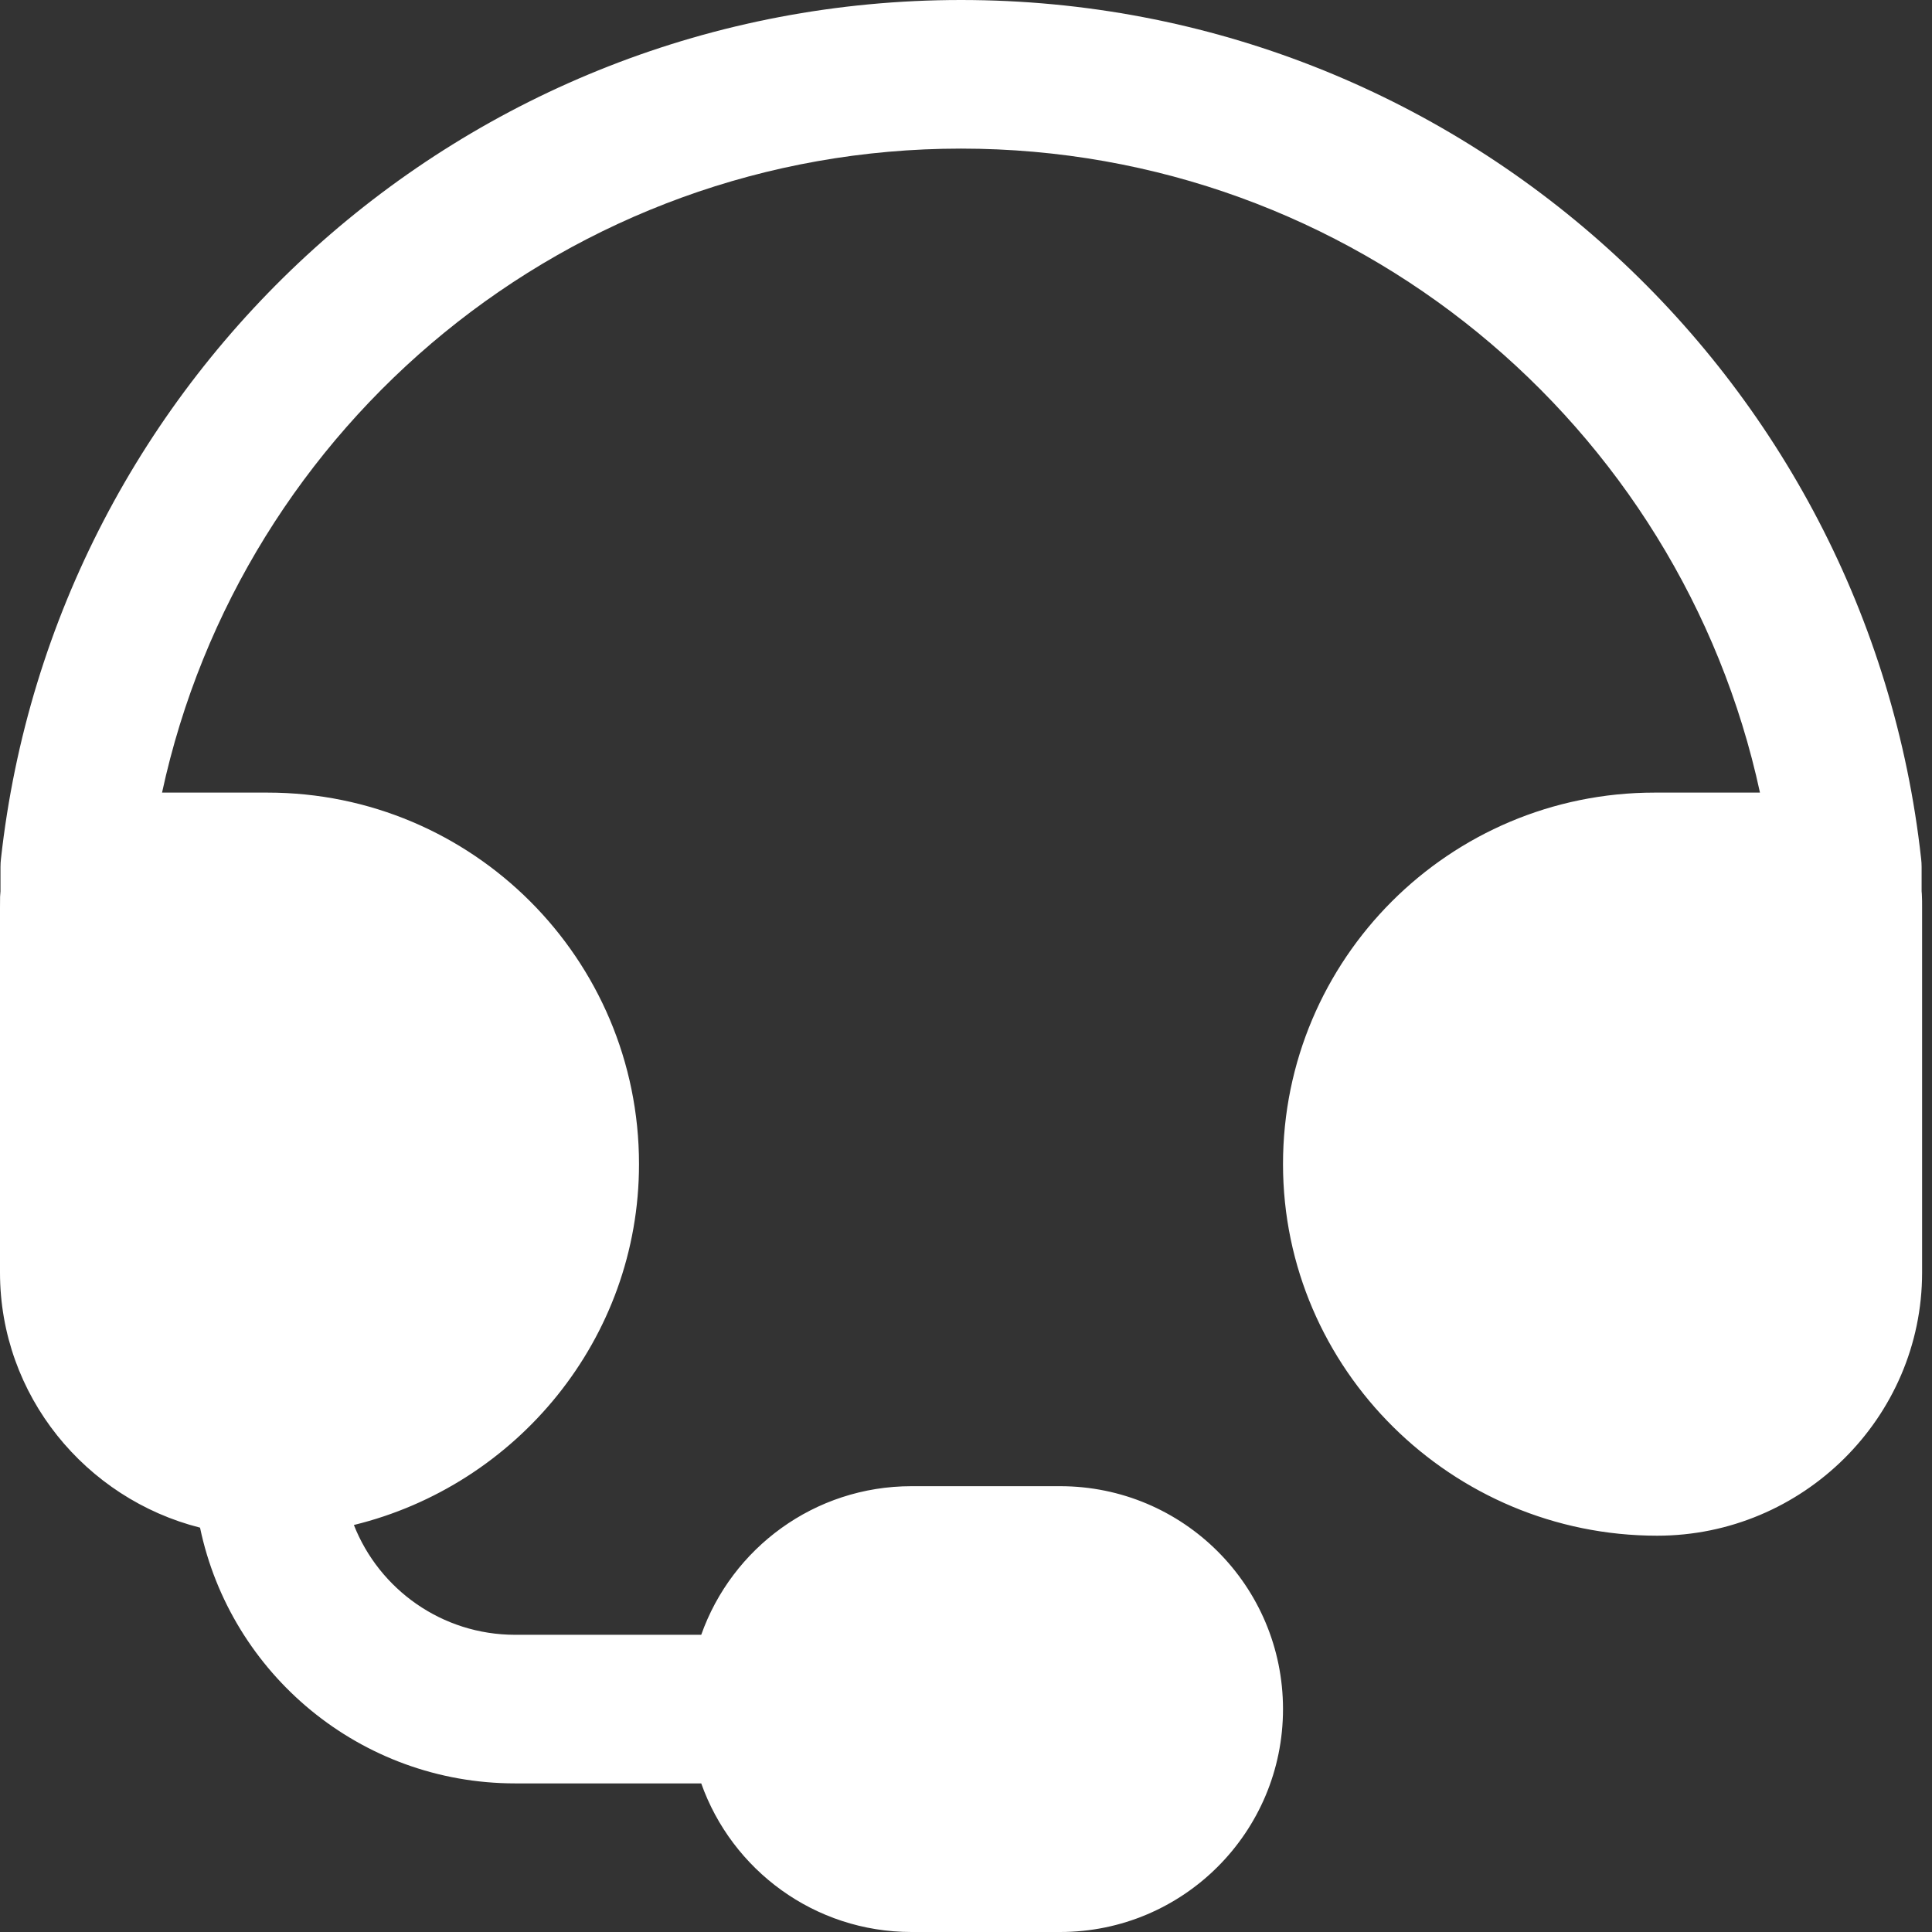 <svg width="24" height="24" viewBox="0 0 24 24" fill="none" xmlns="http://www.w3.org/2000/svg">
<rect x="0" y="0" width="24" height="24" fill="#333333" stroke="none"/>
<path fill-rule="evenodd" clip-rule="evenodd" d="M0.006 11.072V10.769C0.006 10.735 0.008 10.701 0.012 10.668C0.675 4.667 5.761 0 11.938 0C18.116 0 23.202 4.667 23.865 10.668C23.869 10.701 23.871 10.735 23.871 10.769V11.071C23.873 11.094 23.875 11.116 23.875 11.139C23.877 11.169 23.877 11.206 23.877 11.278V15.808C23.877 17.613 22.391 19.077 20.586 19.077C18.037 19.077 15.938 17.011 15.938 14.461C15.938 11.912 18.005 9.846 20.554 9.846H21.863C20.876 5.273 16.807 1.846 11.938 1.846C7.07 1.846 3.001 5.273 2.013 9.846H3.323C5.872 9.846 7.938 11.912 7.938 14.461C7.938 16.631 6.419 18.45 4.396 18.944C4.711 19.743 5.489 20.308 6.4 20.308H8.711C9.092 19.232 10.117 18.462 11.323 18.462H13.169C14.699 18.462 15.938 19.701 15.938 21.231C15.938 22.76 14.699 24 13.169 24H11.323C10.117 24 9.092 23.229 8.711 22.154H6.4C4.473 22.154 2.864 20.791 2.485 18.977C1.064 18.618 0 17.336 0 15.808V11.278C0 11.206 1.11329e-07 11.169 0.001 11.139C0.002 11.117 0.004 11.094 0.006 11.072Z" fill="white"/>
</svg>
